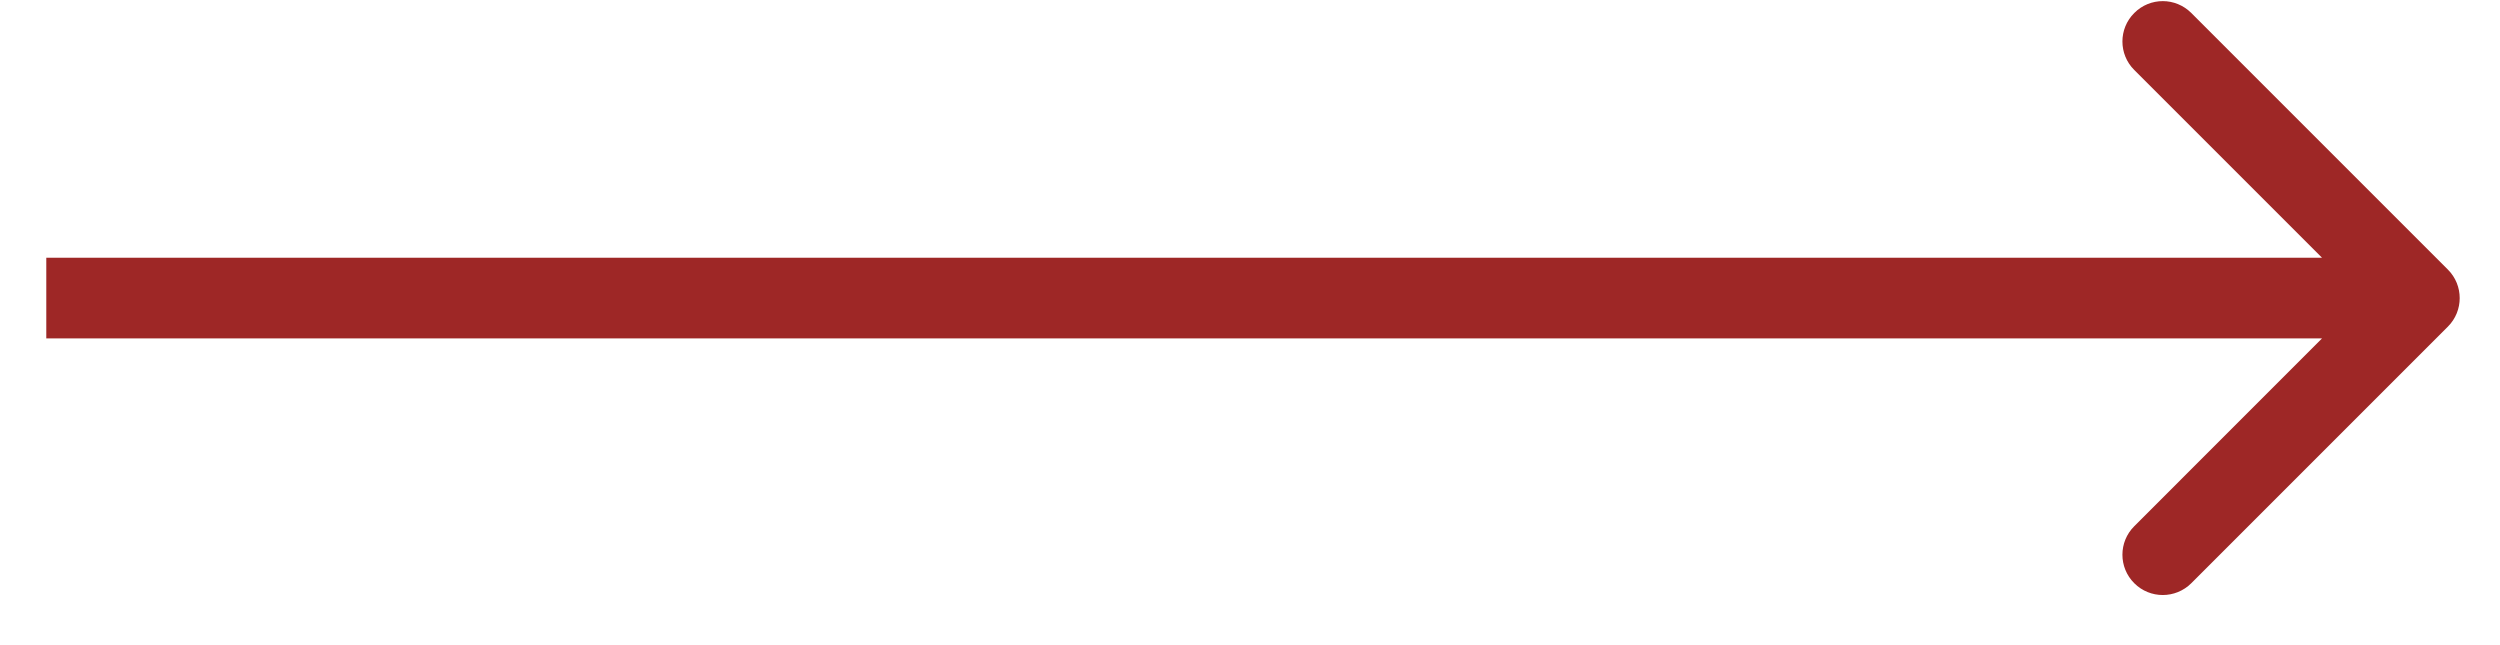 <?xml version="1.0" encoding="UTF-8"?> <svg xmlns="http://www.w3.org/2000/svg" width="31" height="8" viewBox="0 0 31 8" fill="none"><path d="M30.354 4.05C30.549 3.855 30.549 3.538 30.354 3.343L27.172 0.161C26.976 -0.035 26.66 -0.035 26.465 0.161C26.269 0.356 26.269 0.673 26.465 0.868L29.293 3.696L26.465 6.525C26.269 6.72 26.269 7.037 26.465 7.232C26.66 7.427 26.976 7.427 27.172 7.232L30.354 4.05ZM0.574 4.196H30V3.196H0.574V4.196Z" fill="#9E2726"></path></svg> 